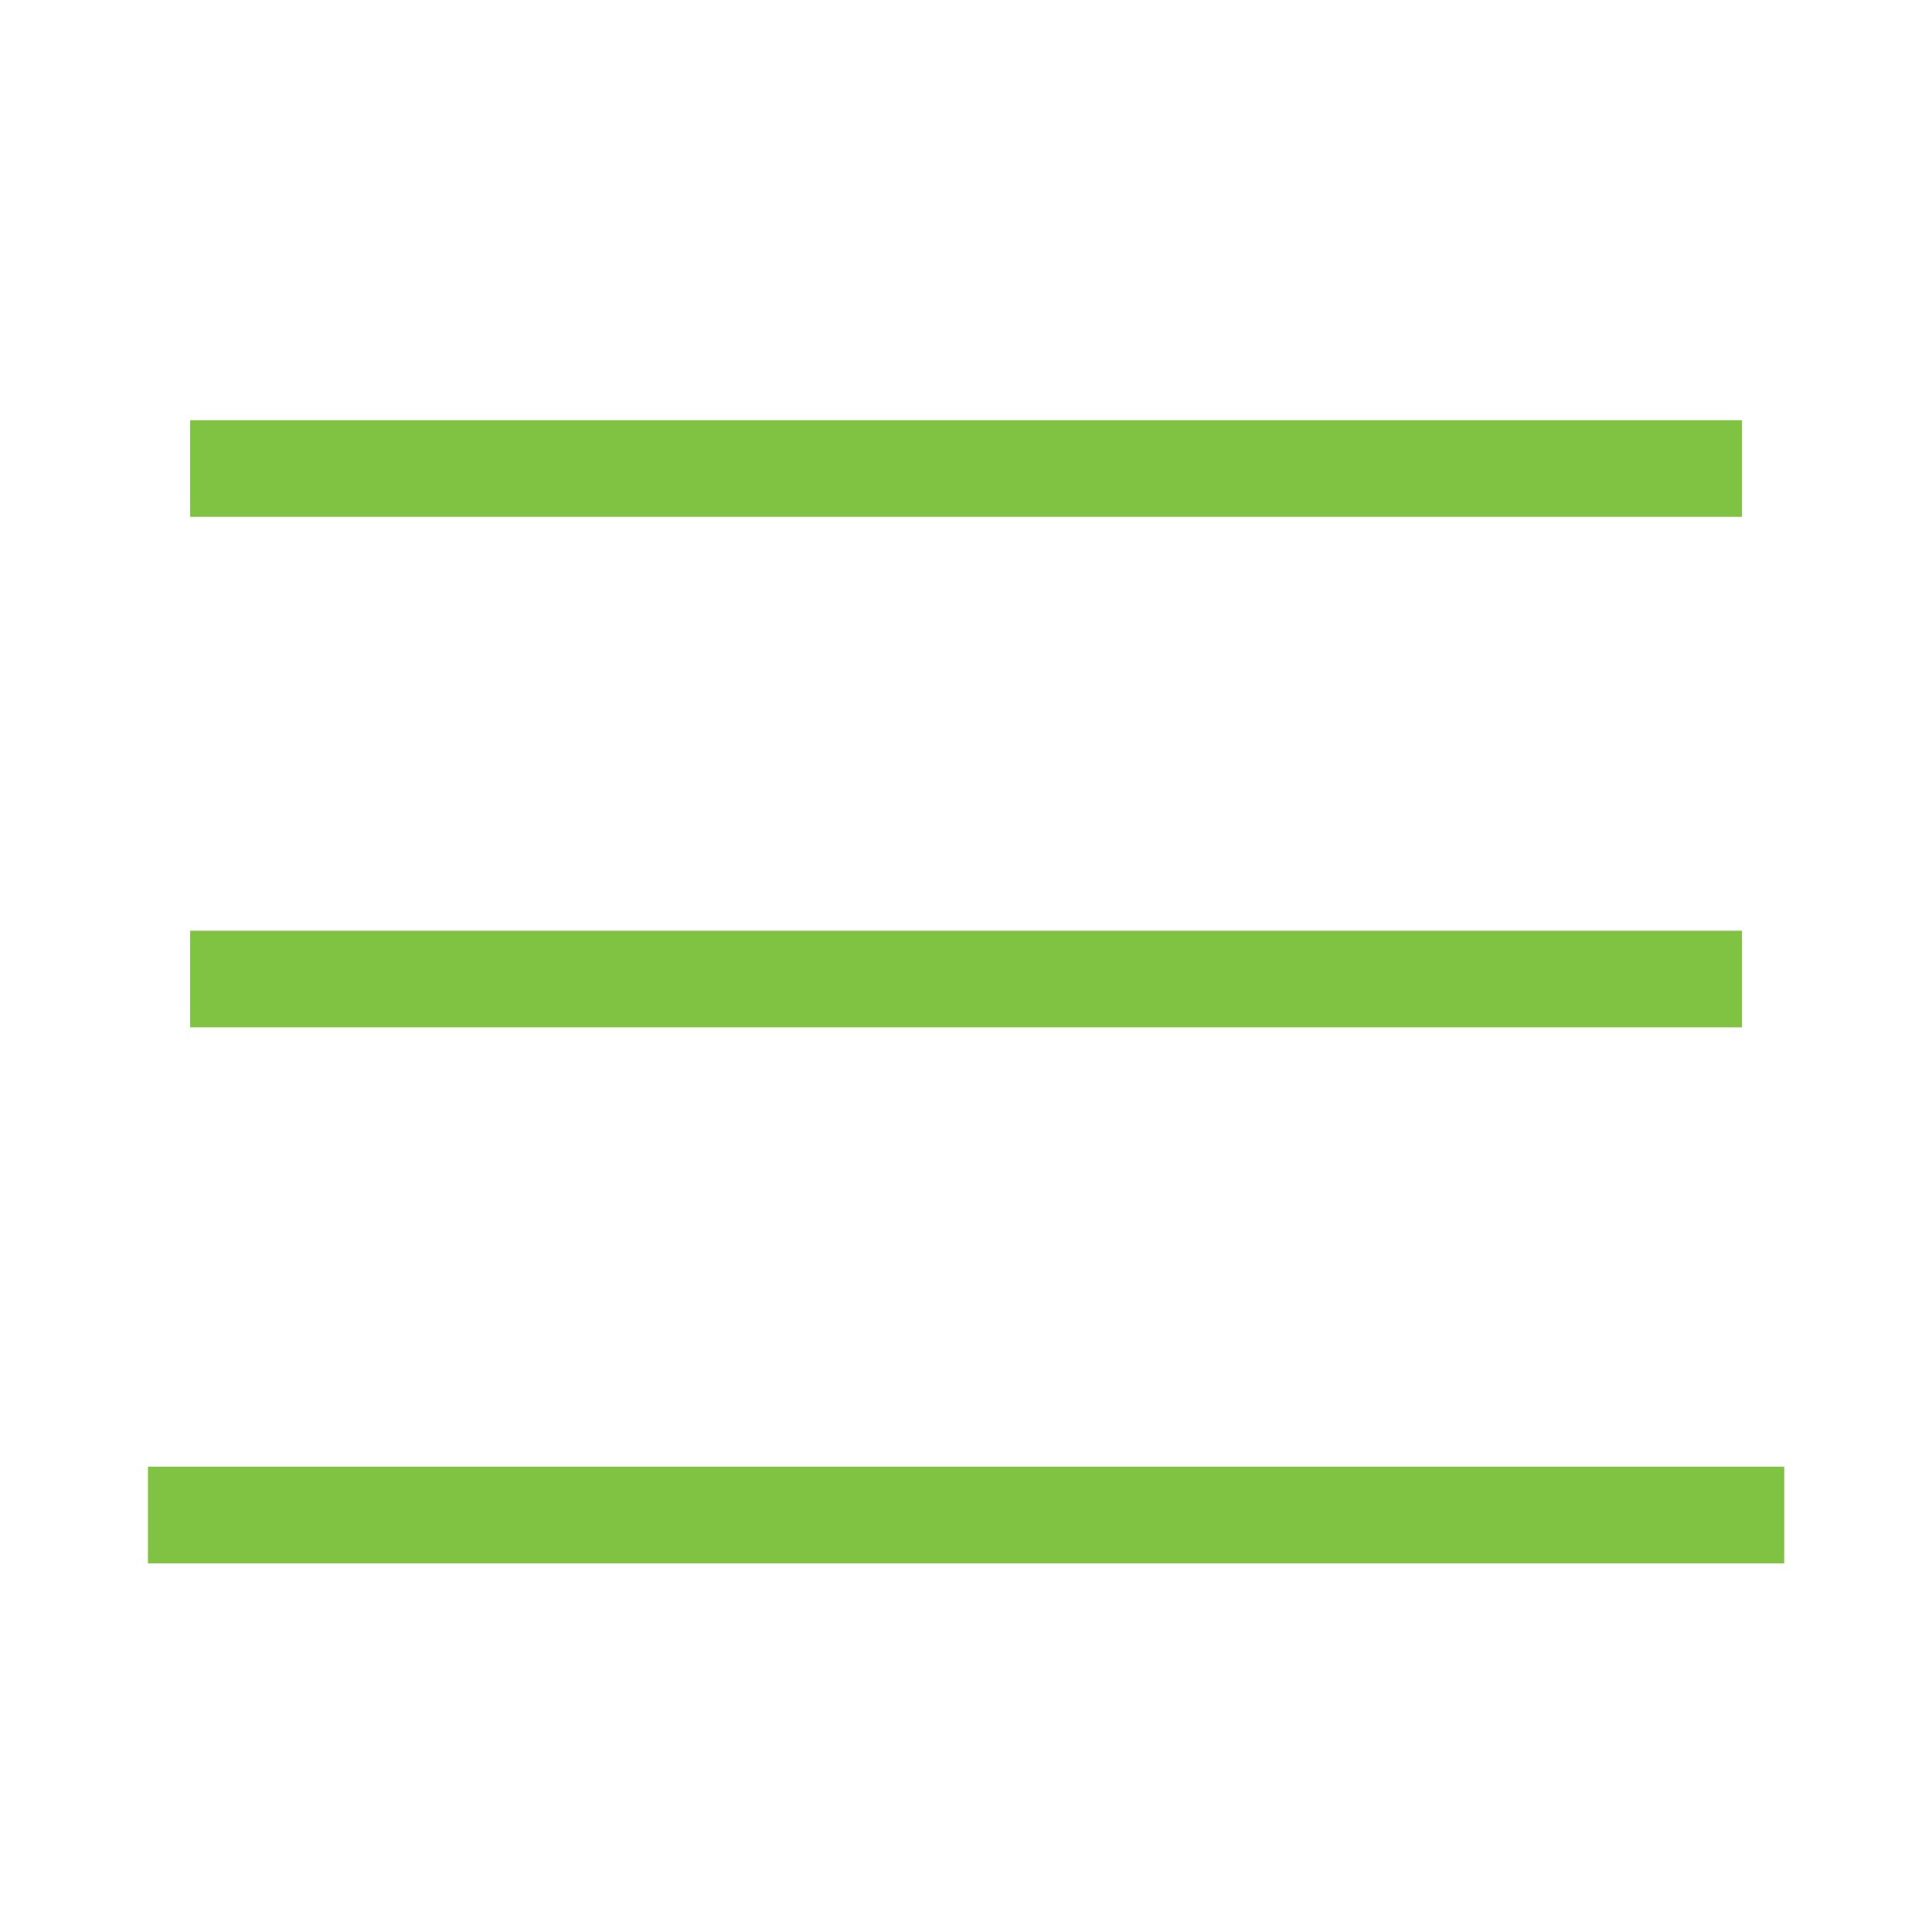 <svg xmlns="http://www.w3.org/2000/svg" width="24" height="24" viewBox="0 0 24 24">
  <g id="Group_2" data-name="Group 2" transform="translate(-492 -240)">
    <rect id="Rectangle_1" data-name="Rectangle 1" width="24" height="24" transform="translate(492 240)" fill="rgba(0,0,0,0)"/>
    <g id="Group_1" data-name="Group 1" transform="translate(-25.25 4.32)">
      <line id="Line_1" data-name="Line 1" x2="19.278" transform="translate(519.612 241.5)" fill="none" stroke="#80c343" stroke-width="1.2"/>
      <line id="Line_2" data-name="Line 2" x2="20.326" transform="translate(519.088 254.5)" fill="none" stroke="#80c343" stroke-width="1.2"/>
      <line id="Line_3" data-name="Line 3" x2="19.278" transform="translate(519.612 247.842)" fill="none" stroke="#80c343" stroke-width="1.2"/>
    </g>
  </g>
</svg>
